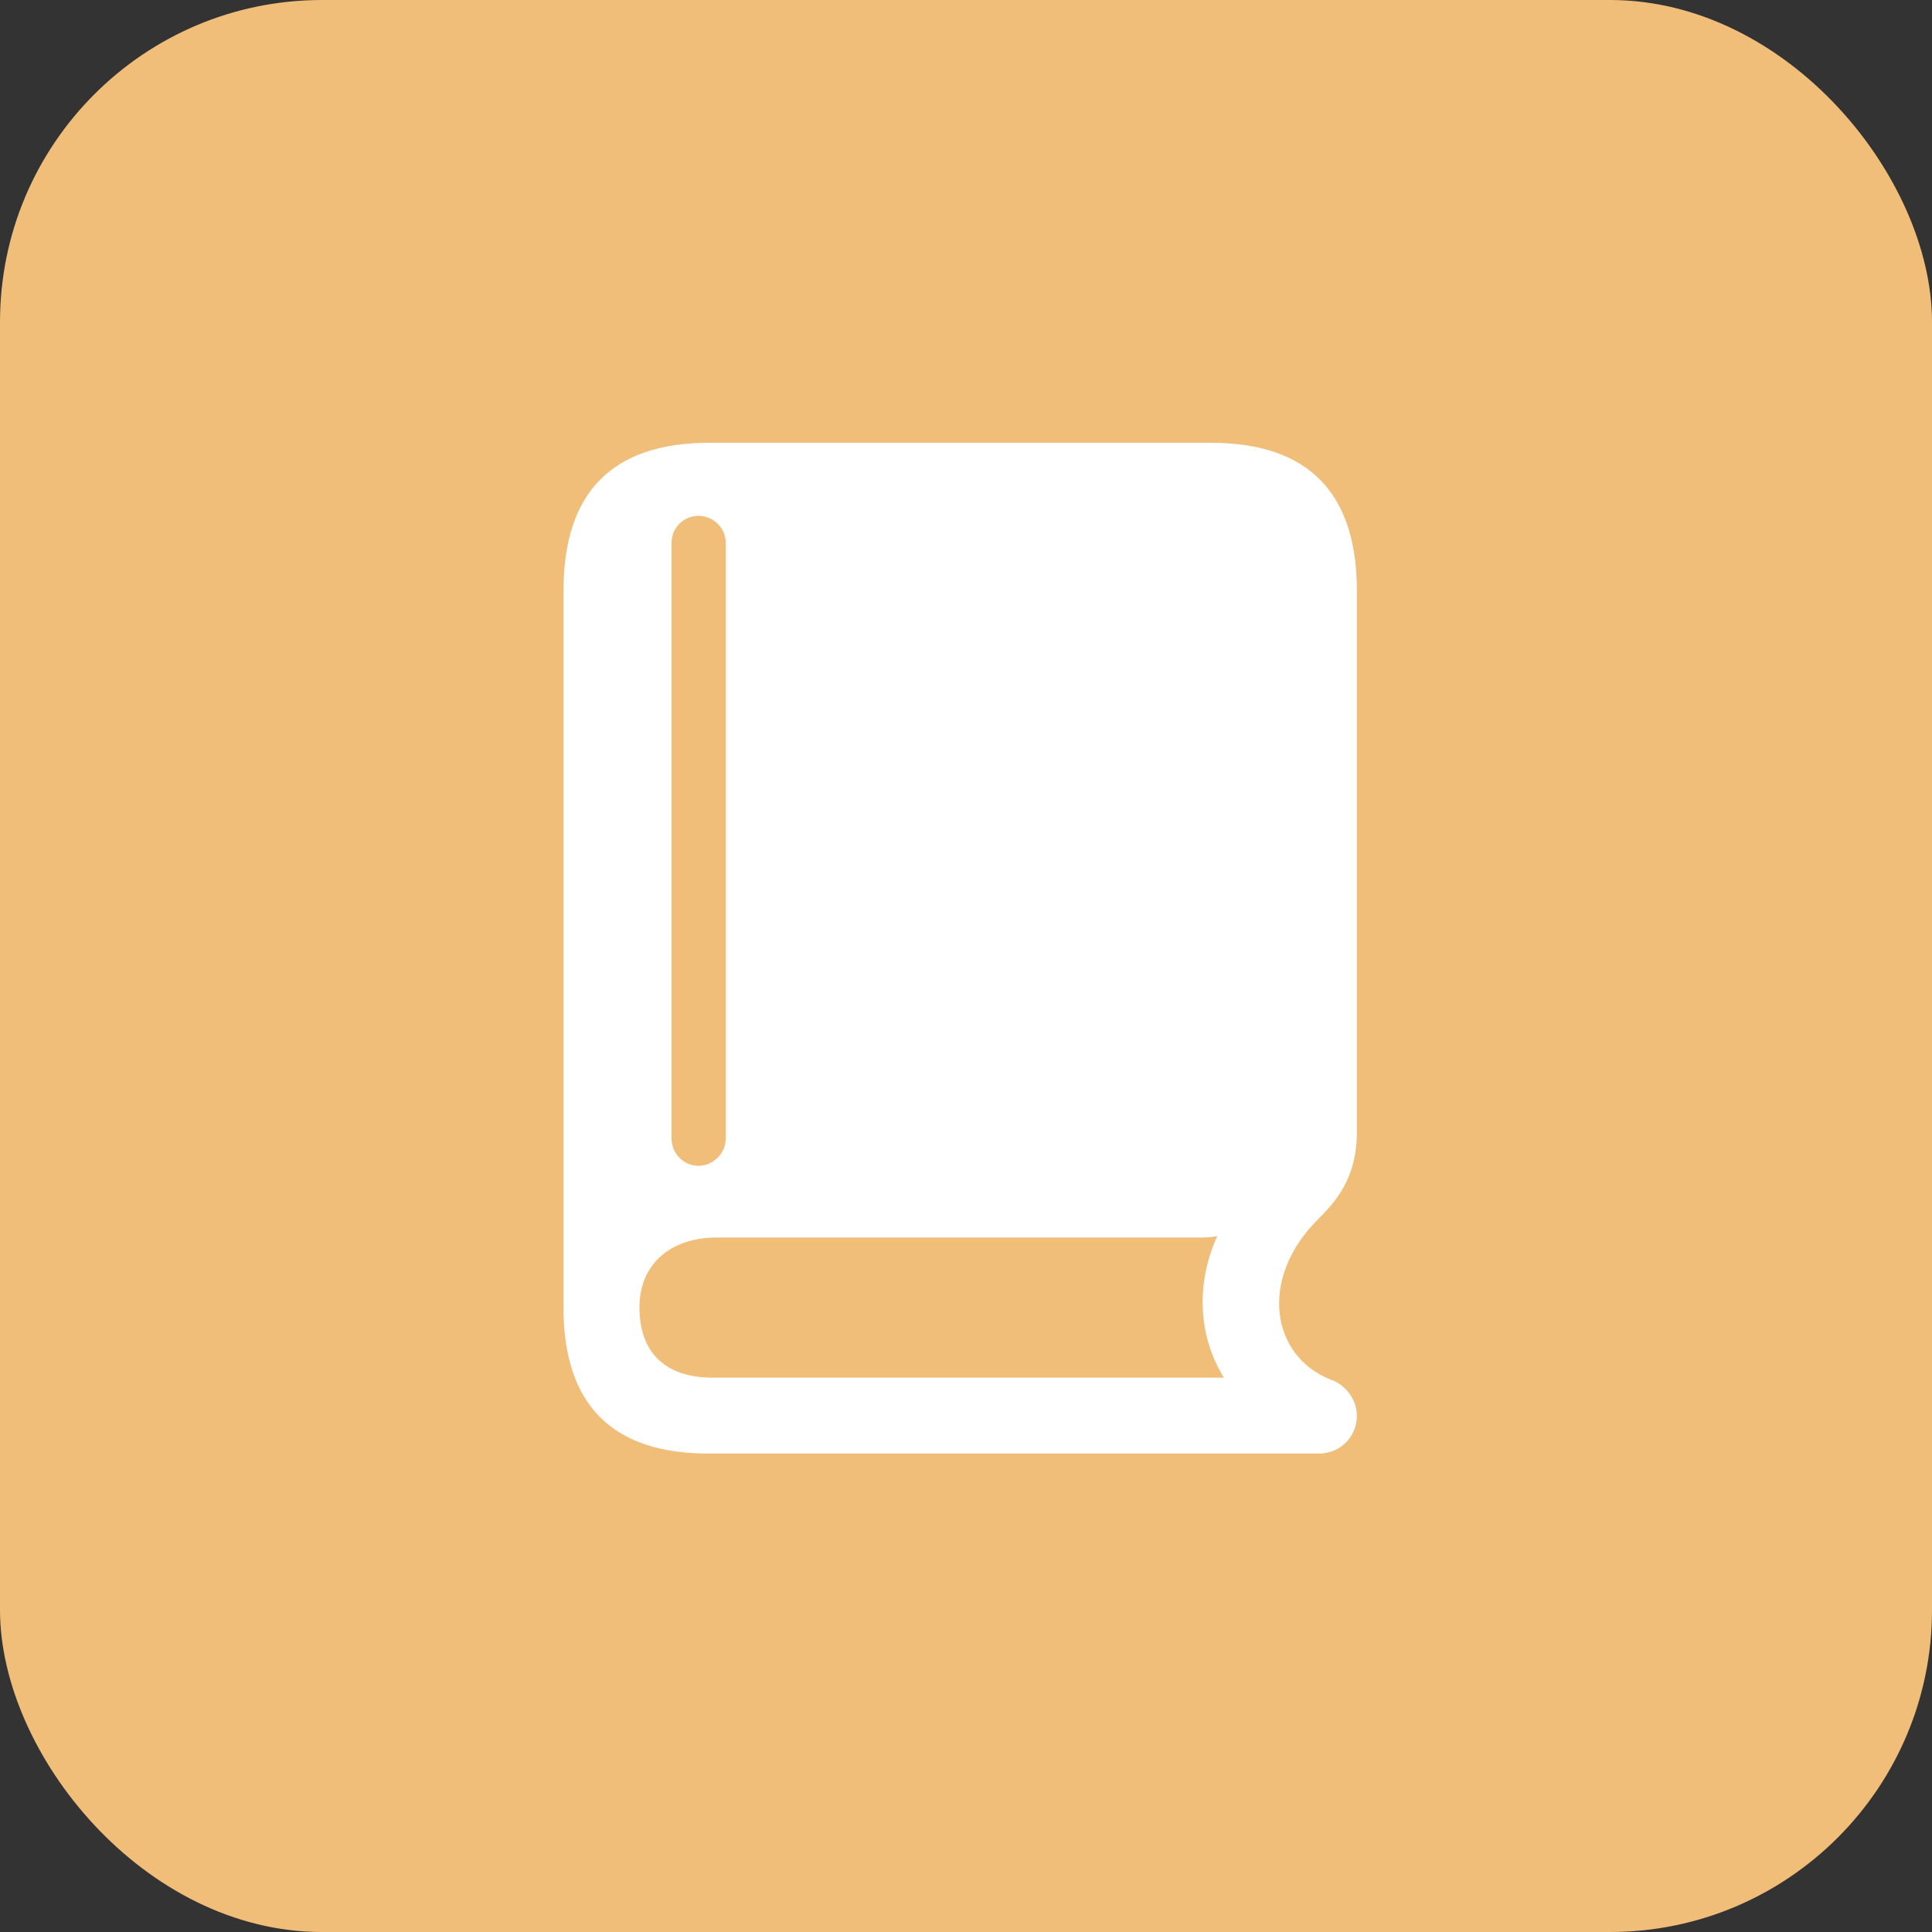 <?xml version="1.0" encoding="UTF-8"?> <svg xmlns="http://www.w3.org/2000/svg" width="48" height="48" viewBox="0 0 48 48" fill="none"><rect x="0" y="0" width="48" height="48" fill="#333333" stroke="none"/><rect width="48" height="48" rx="8" fill="#F0BE78"></rect><g clip-path="url(#clip0_40_4026)"><path d="M17.598 36.113H32.773C33.289 36.113 33.711 35.703 33.711 35.176C33.711 34.766 33.43 34.402 33.055 34.273C31.578 33.688 31.273 31.777 32.727 30.312C33.172 29.867 33.711 29.293 33.711 28.121V14.68C33.711 12.242 32.504 11 30.078 11H17.633C15.207 11 14 12.23 14 14.68V32.492C14 34.906 15.219 36.113 17.598 36.113ZM17.703 34.227C16.52 34.227 15.887 33.594 15.887 32.48C15.887 31.426 16.637 30.746 17.809 30.746H29.832C29.984 30.746 30.125 30.734 30.242 30.711C29.691 31.93 29.785 33.219 30.406 34.227H17.703ZM17.352 28.965C16.988 28.965 16.684 28.66 16.684 28.285V13.484C16.684 13.109 16.988 12.816 17.352 12.816C17.715 12.816 18.031 13.109 18.031 13.484V28.285C18.031 28.66 17.715 28.965 17.352 28.965Z" fill="white"></path></g><defs><clipPath id="clip0_40_4026"><rect width="19.711" height="25.113" fill="white" transform="translate(14 11)"></rect></clipPath></defs></svg> 